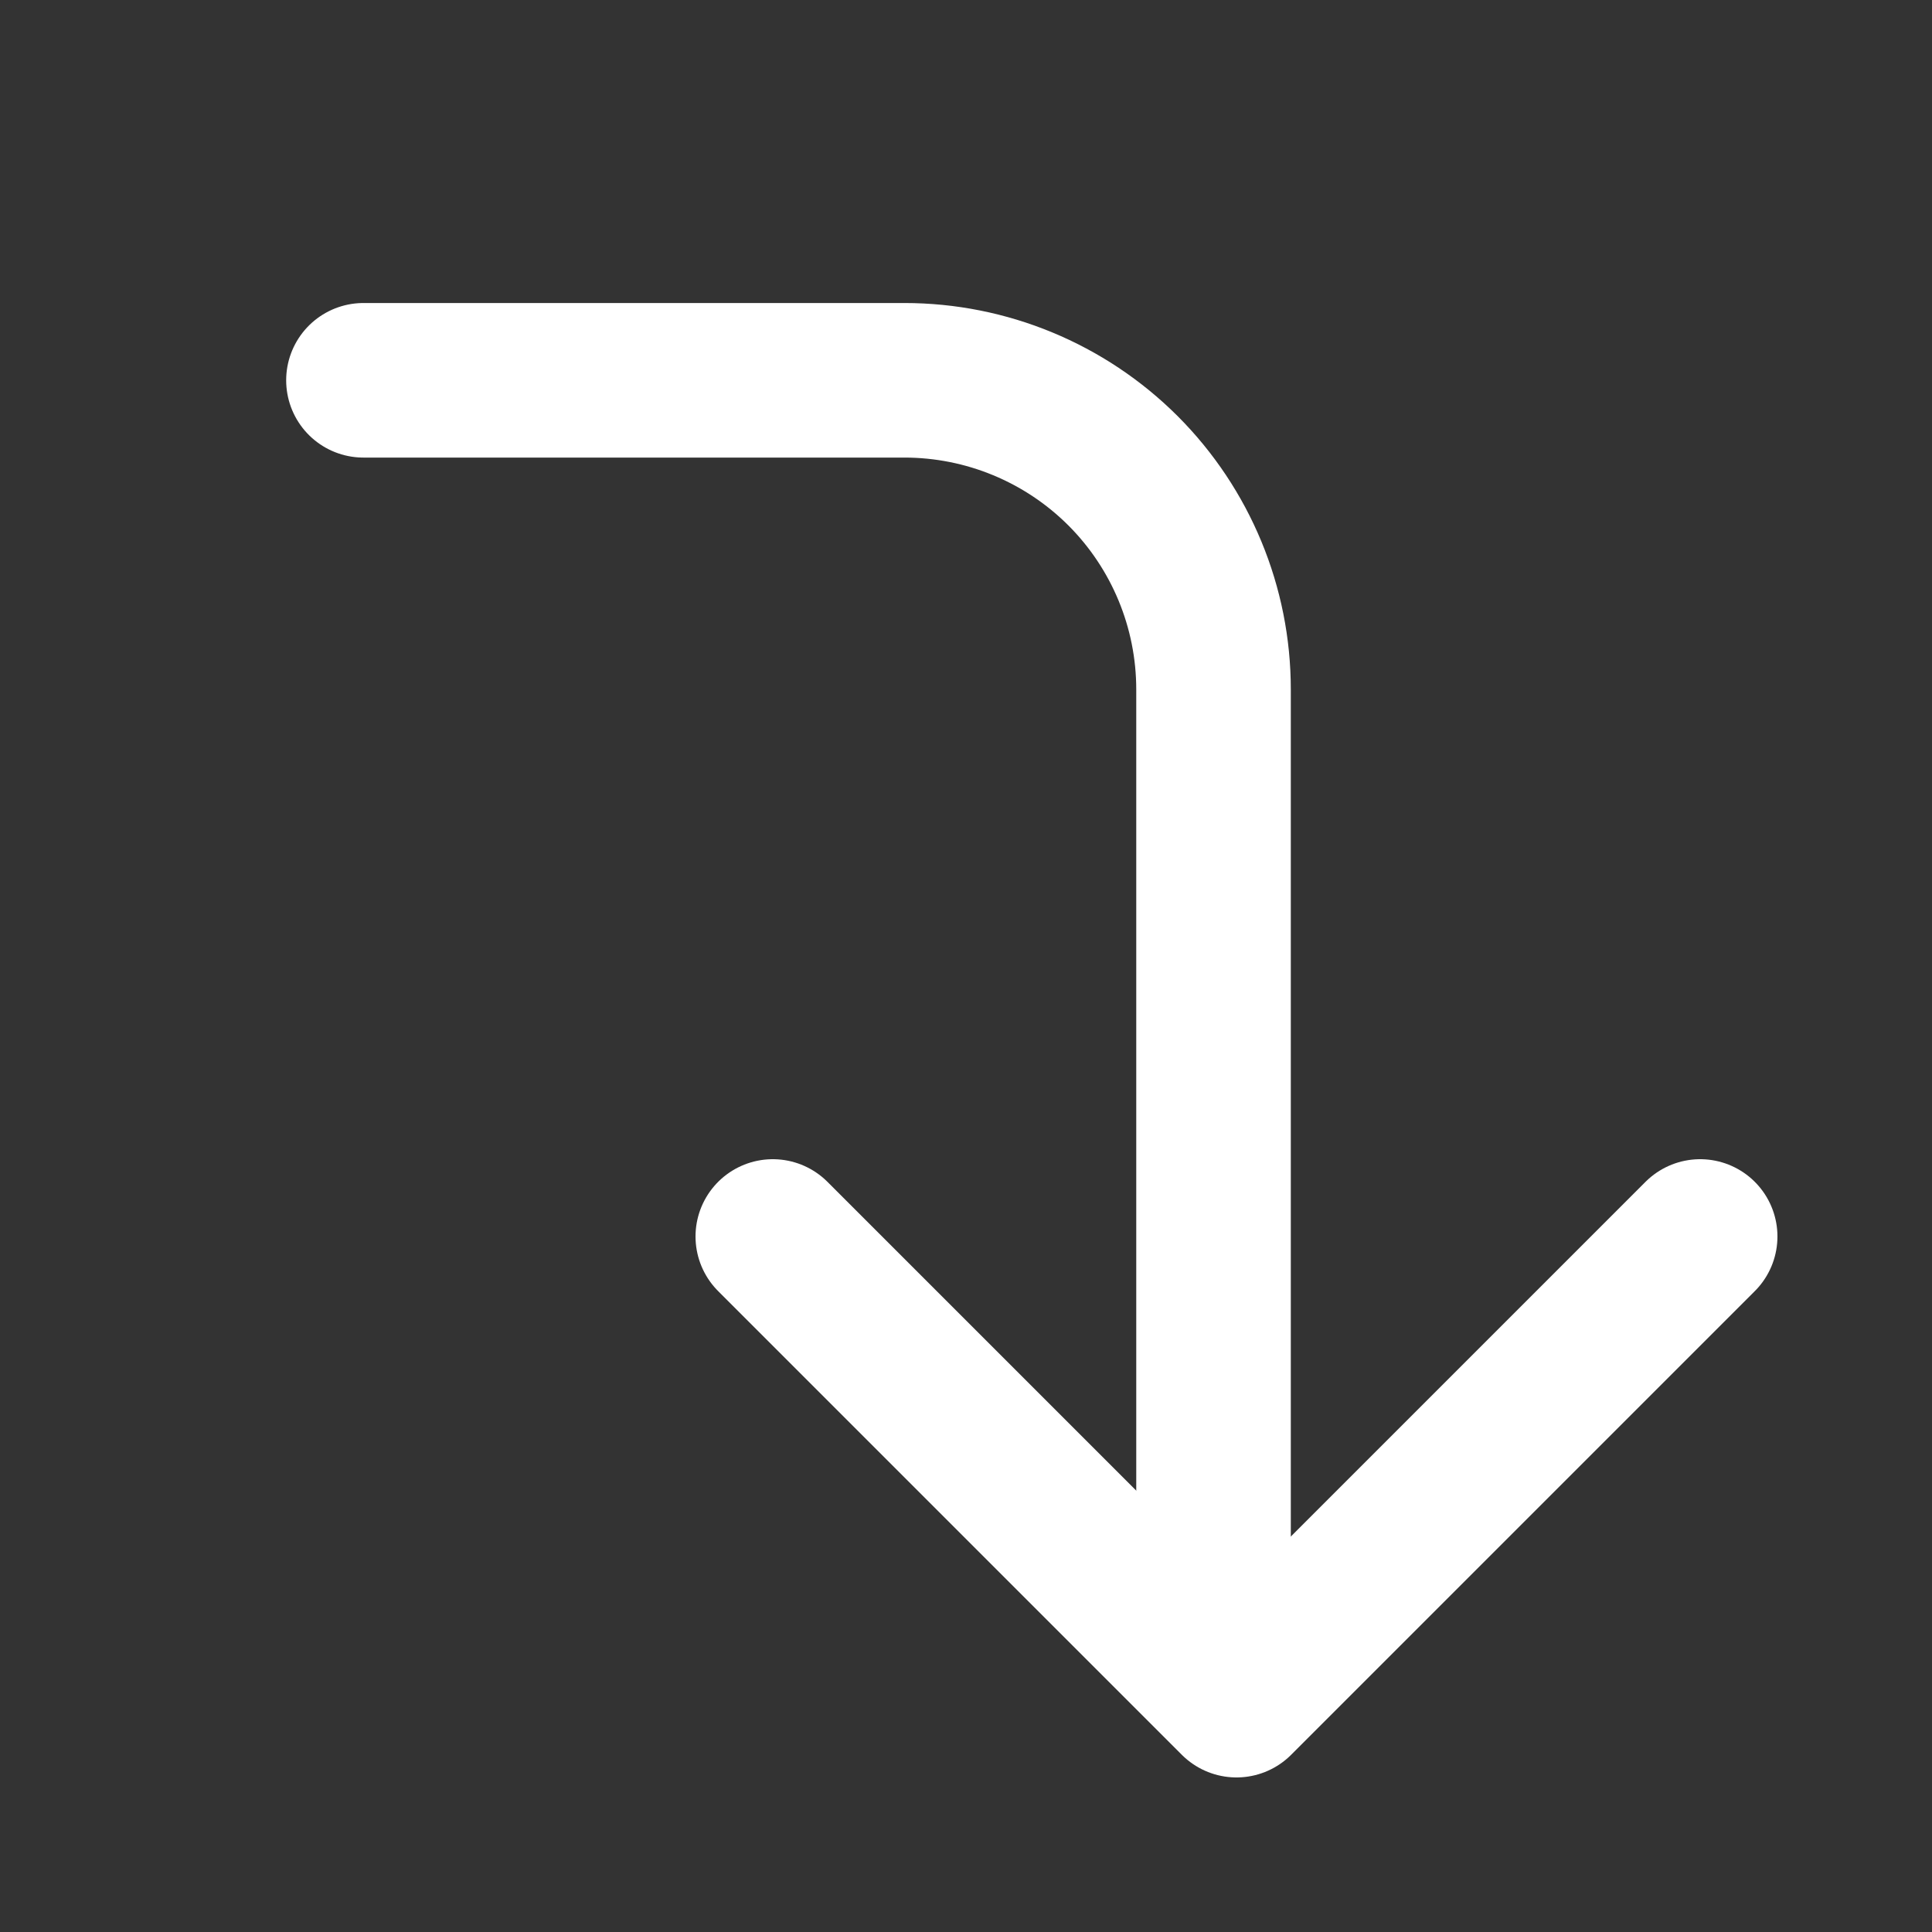 <?xml version="1.0" encoding="UTF-8"?> <svg xmlns="http://www.w3.org/2000/svg" width="25" height="25" viewBox="0 0 25 25" fill="none"><rect x="0" y="0" width="25" height="25" fill="#333333" stroke="none"/> <path d="M10 16L16 22L22 16" stroke="white" stroke-width="2" stroke-linecap="round" stroke-linejoin="round"></path> <path d="M4.703 4.921H11.703C12.764 4.921 13.781 5.342 14.532 6.092C15.282 6.843 15.703 7.86 15.703 8.921V20.921" stroke="white" stroke-width="2" stroke-linecap="round" stroke-linejoin="round"></path> </svg> 
